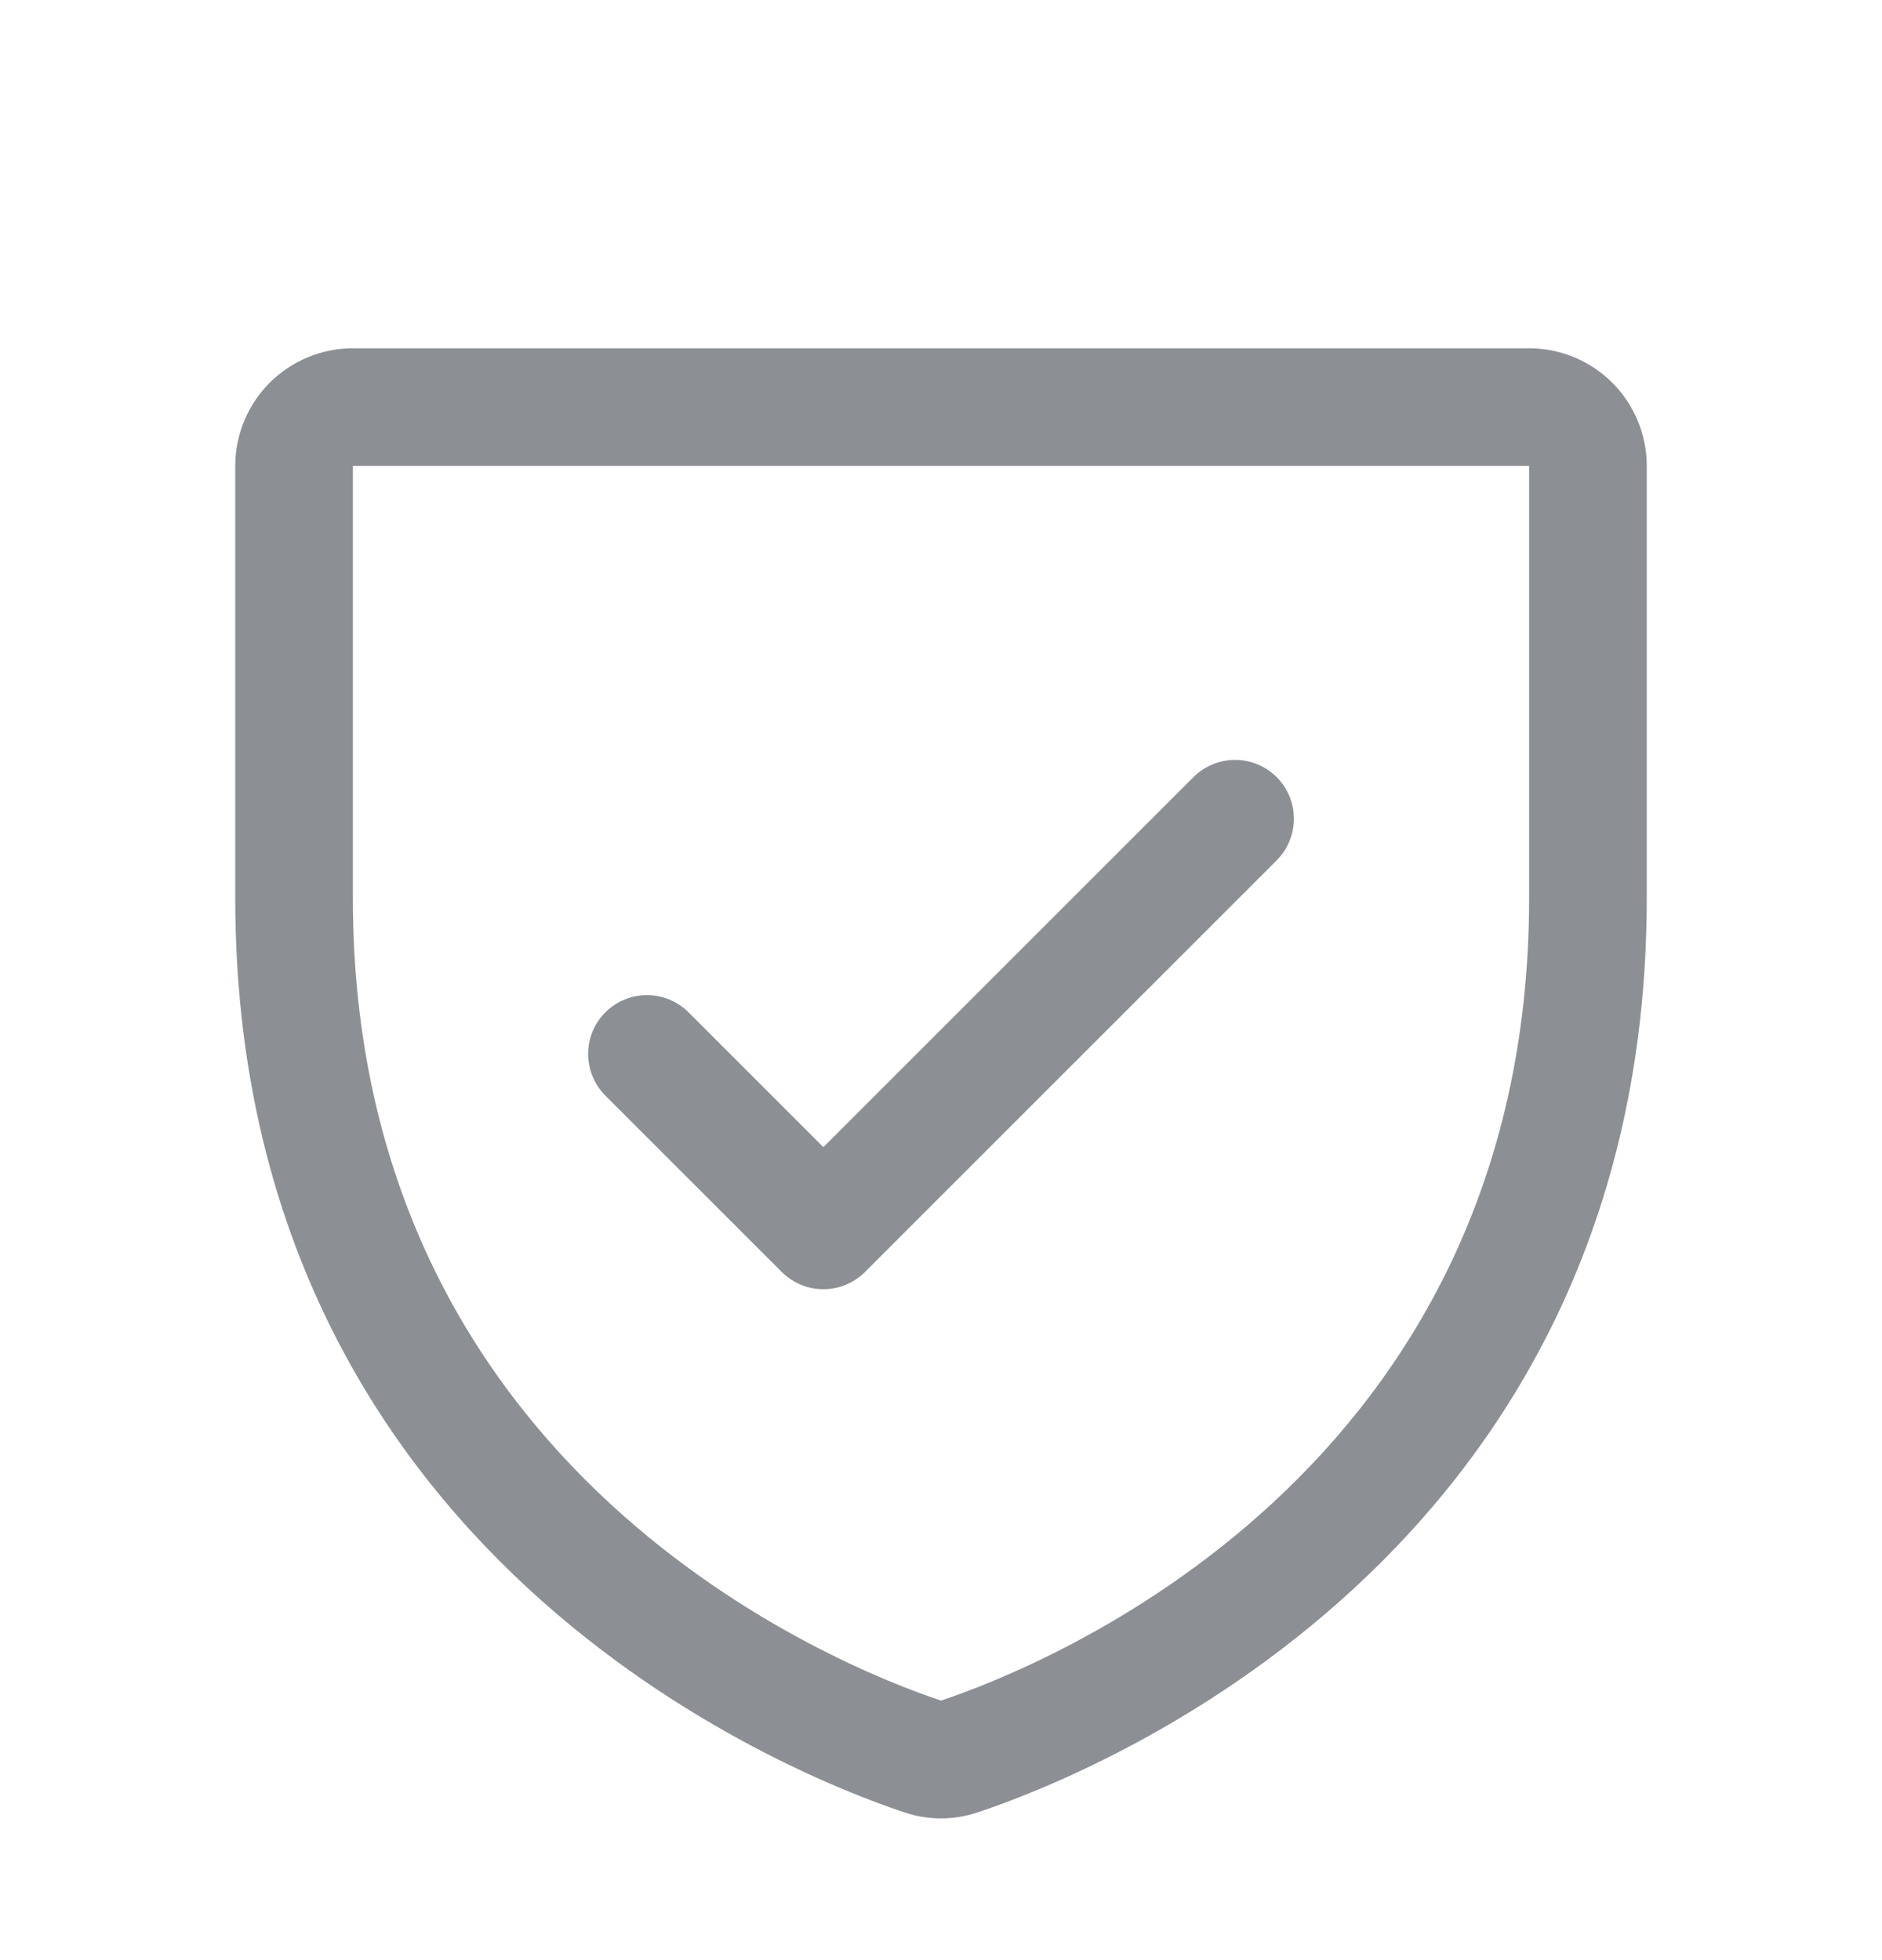 <svg width="24" height="25" viewBox="0 0 24 25" fill="none" xmlns="http://www.w3.org/2000/svg">
<path d="M19.5 4.442H4.5C4.102 4.442 3.721 4.6 3.439 4.882C3.158 5.163 3 5.545 3 5.942V11.453C3 19.854 10.108 22.641 11.531 23.115C11.835 23.218 12.165 23.218 12.469 23.115C13.894 22.641 21 19.854 21 11.453V5.942C21 5.545 20.842 5.163 20.561 4.882C20.279 4.6 19.898 4.442 19.5 4.442ZM19.5 11.454C19.5 18.806 13.28 21.262 12 21.69C10.732 21.267 4.5 18.812 4.5 11.454V5.942H19.5V11.454ZM7.719 13.973C7.579 13.832 7.5 13.641 7.5 13.442C7.5 13.243 7.579 13.053 7.719 12.912C7.86 12.771 8.051 12.692 8.25 12.692C8.449 12.692 8.64 12.771 8.781 12.912L10.5 14.631L15.219 9.912C15.289 9.842 15.372 9.787 15.463 9.749C15.554 9.711 15.652 9.692 15.75 9.692C15.848 9.692 15.946 9.711 16.037 9.749C16.128 9.787 16.211 9.842 16.281 9.912C16.35 9.981 16.406 10.064 16.443 10.155C16.481 10.246 16.5 10.344 16.5 10.442C16.5 10.541 16.481 10.639 16.443 10.73C16.406 10.821 16.35 10.903 16.281 10.973L11.031 16.223C10.961 16.293 10.878 16.348 10.787 16.386C10.696 16.424 10.599 16.443 10.5 16.443C10.401 16.443 10.304 16.424 10.213 16.386C10.122 16.348 10.039 16.293 9.969 16.223L7.719 13.973Z" fill="#8C8F94"/>
</svg>
